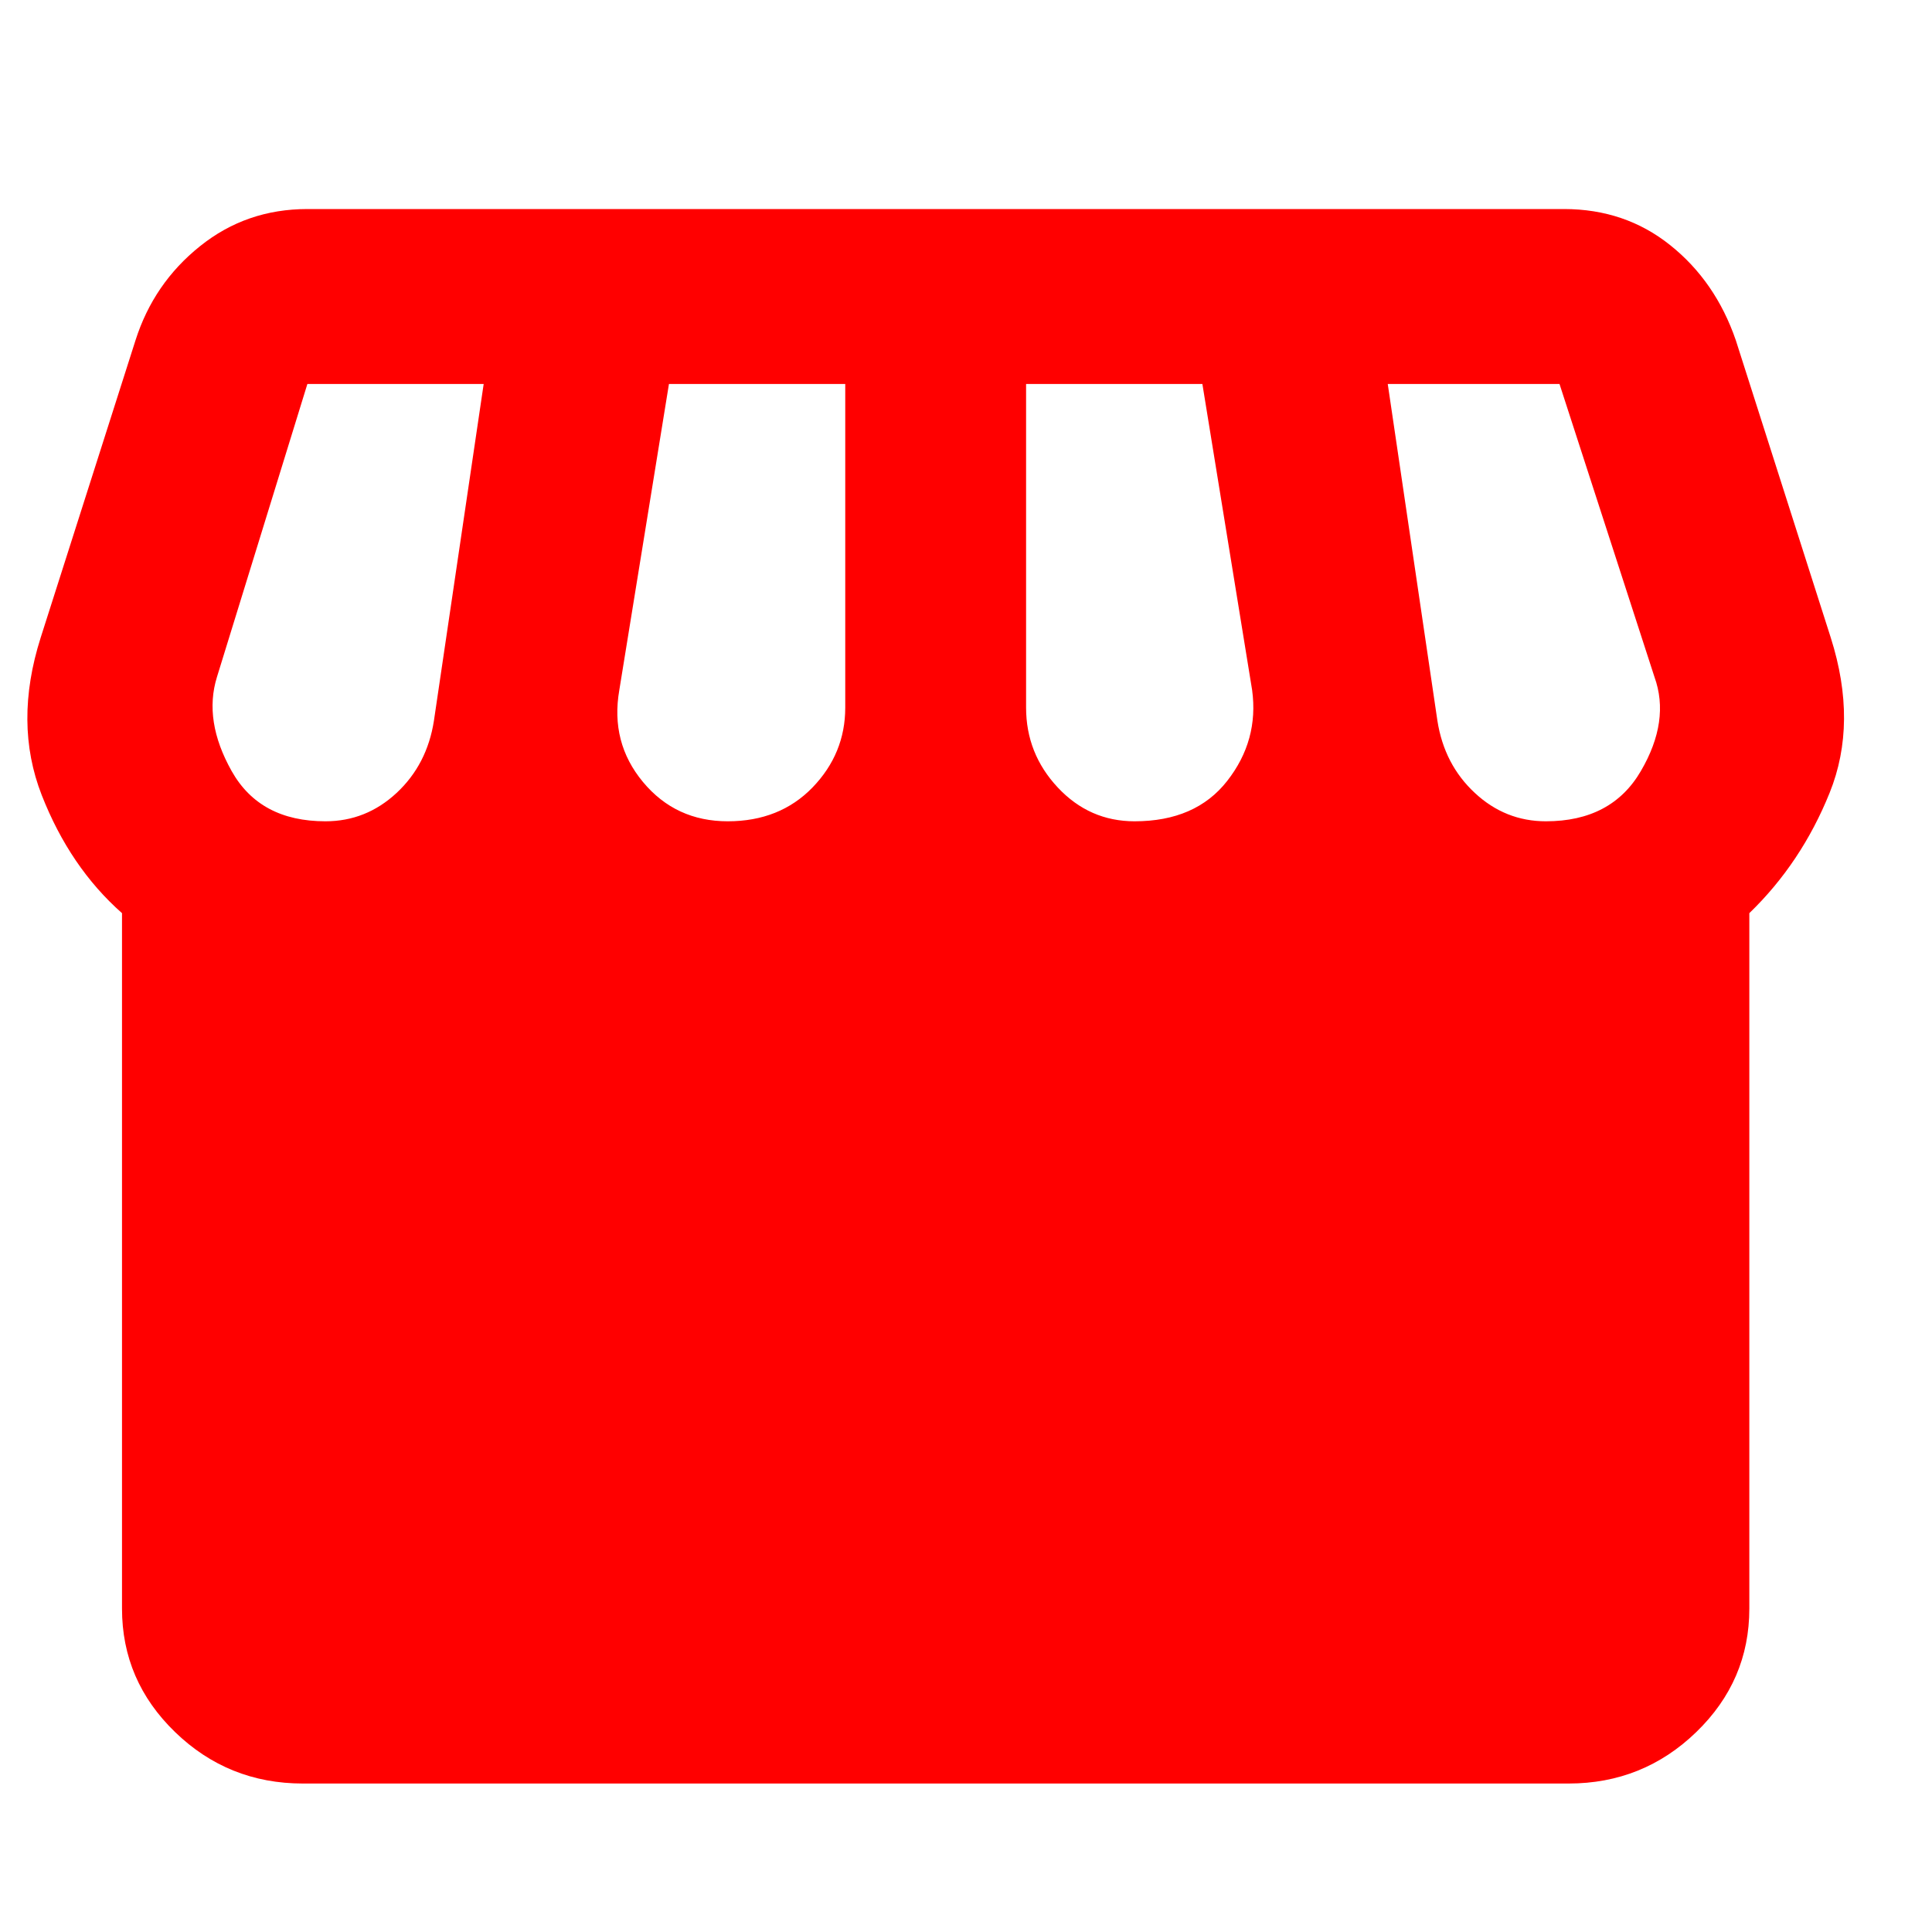 <svg width="20" height="20" viewBox="0 0 20 20" fill="none" xmlns="http://www.w3.org/2000/svg">
<g clip-path="url(#clip0_1111_30434)">
<path d="M18.109 9.453V16.652C18.109 17.15 17.926 17.576 17.559 17.931C17.193 18.285 16.752 18.463 16.238 18.463H3.135C2.62 18.463 2.179 18.285 1.813 17.931C1.446 17.576 1.263 17.15 1.263 16.652V9.453C0.904 9.136 0.627 8.729 0.432 8.231C0.237 7.733 0.234 7.189 0.421 6.601L1.403 3.522C1.528 3.13 1.75 2.805 2.07 2.549C2.39 2.292 2.76 2.164 3.182 2.164H16.191C16.612 2.164 16.979 2.289 17.29 2.538C17.602 2.787 17.829 3.115 17.969 3.522L18.952 6.601C19.139 7.189 19.135 7.725 18.94 8.208C18.745 8.691 18.468 9.106 18.109 9.453ZM11.745 8.502C12.166 8.502 12.486 8.363 12.704 8.084C12.923 7.804 13.009 7.491 12.962 7.144L12.447 3.975H10.622V7.325C10.622 7.642 10.731 7.918 10.95 8.152C11.168 8.385 11.433 8.502 11.745 8.502ZM7.534 8.502C7.892 8.502 8.185 8.385 8.411 8.152C8.637 7.918 8.75 7.642 8.75 7.325V3.975H6.925L6.411 7.144C6.348 7.506 6.43 7.823 6.656 8.095C6.882 8.367 7.175 8.502 7.534 8.502ZM3.369 8.502C3.65 8.502 3.895 8.404 4.106 8.208C4.316 8.012 4.445 7.763 4.492 7.461L5.007 3.975H3.182L2.246 7.008C2.152 7.31 2.203 7.635 2.398 7.982C2.593 8.329 2.916 8.502 3.369 8.502ZM16.003 8.502C16.456 8.502 16.784 8.329 16.986 7.982C17.189 7.635 17.236 7.31 17.127 7.008L16.144 3.975H14.366L14.88 7.461C14.927 7.763 15.056 8.012 15.267 8.208C15.477 8.404 15.723 8.502 16.003 8.502Z" fill="#FF0000"/>
</g>
<defs>
<clipPath id="clip0_1111_30434">
<rect width="18.806" height="18.806" fill="white" transform="translate(0.283 0.91)"/>
</clipPath>
</defs>
</svg>
